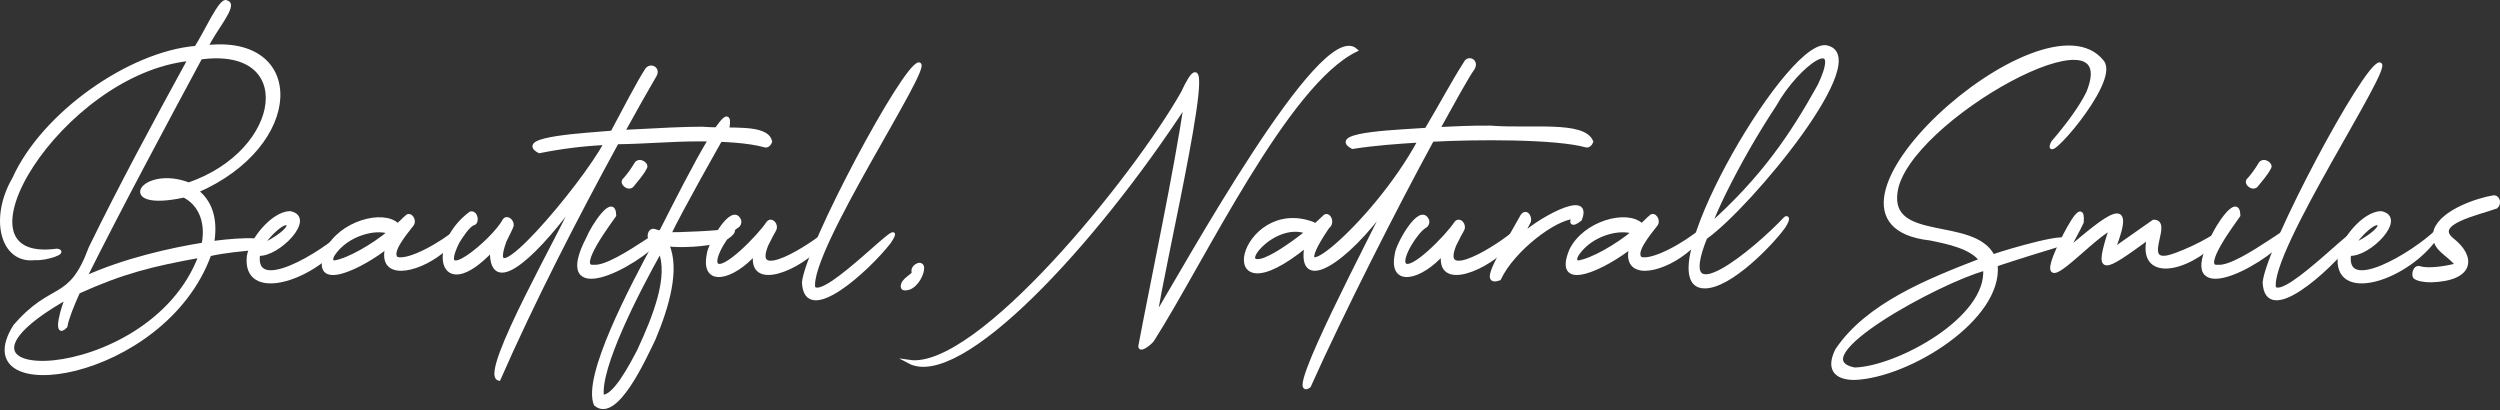 <svg width="1018" height="167" viewBox="0 0 1018 167" fill="none" xmlns="http://www.w3.org/2000/svg">
<rect x="0" y="0" width="1018" height="167" fill="#333333" stroke="none"/>
<g clip-path="url(#clip0_5196_721)">
<path d="M36.818 100.973C49.041 75.917 62.886 50.288 77.23 24.073C24.667 29.37 -23.53 108.296 23.185 101.993C27.338 102.558 18.82 105.529 14.278 105.192C0.866 106.85 -3.735 88.955 5.752 72.711C17.653 46.297 52.93 21.622 79.857 19.407C83.525 13.882 90.129 -1.079 92.33 0.91C96.505 1.864 86.578 12.972 84.12 19.12C124.202 14.616 123.505 59.034 80.077 77.817C85.169 81.75 88.243 88.449 86.468 98.941C89.777 98.368 113.101 95.661 105.801 100.834C98.42 101.663 91.714 102.132 85.308 103.6C66.547 155.275 -14.894 166.479 6.024 132.875C21.512 114.848 28.431 123.769 36.818 100.973ZM31.865 118.883C29.246 124.709 27.272 129.661 26.729 132.867C21.901 137.952 25.665 124.408 27.463 121.069C-38.806 158.408 60.876 159.677 81.567 104.194C61.866 107.753 49.914 110.717 31.865 118.883ZM74.912 79.703C46.517 85.873 57.934 67.751 76.849 75.044C115.963 61.566 121.436 18.057 81.64 23.486C67.296 50.142 48.924 84.384 34.521 113.204C50.523 105.867 70.04 101.538 82.829 99.513C84.773 89.608 80.833 82.616 74.912 79.703Z" fill="white" stroke="white" stroke-width="1.467" stroke-miterlimit="10"/>
<path d="M101.259 104.172C102.558 97.459 111.047 86.959 118.024 86.695C128.106 88.566 113.255 104.04 105.177 103.446C102.705 120.908 131.98 102.844 140.703 94.267C144.974 90.775 142.905 94.128 139.346 98.2C126.814 114.275 99.095 122.618 101.259 104.172ZM106.769 99.968C112.793 97.195 117.826 93.262 117.386 91.662C116.542 88.588 108.435 96.299 106.769 99.968Z" fill="white" stroke="white" stroke-width="1.467" stroke-miterlimit="10"/>
<path d="M133.154 101.986C138.59 90.635 156.053 85.91 161.908 91.648C162.025 91.831 165.437 88.309 165.576 88.302C167.044 86.695 169.245 89.901 167.616 91.648C164.872 95.199 158.254 103.042 161.6 105.339C166.567 106.806 179.766 99.366 186.612 93.541C189.715 91.068 189.605 94.707 179.575 102.719C169.347 110.79 154.138 113.593 157.674 100.386C148.239 108.097 125.949 119.58 133.154 101.986ZM158.591 94.561C153.074 92.396 141.481 95.162 135.846 103.299C134.658 105.045 134.548 106.652 136.147 106.799C141.921 105.918 152.069 99.968 158.591 94.561Z" fill="white" stroke="white" stroke-width="1.467" stroke-miterlimit="10"/>
<path d="M286.051 52.328C296.969 53.275 312.303 50.971 313.697 57.714C313.243 58.88 312.399 59.46 311.584 59.313C304.937 57.42 294.533 56.84 284.298 56.84C273.725 56.84 262.653 57.86 251.229 58.007C234.457 88.698 216.921 122.882 203.142 154.277C195.512 152.34 230.157 92.235 234.119 81.889C221.448 99.711 199.701 123.072 200.229 101.846C178.724 124.591 174.395 99.55 191.63 86.842C193.831 86.262 194.682 90.628 192.687 91.068C190.735 91.648 187.61 96.453 186.392 98.493C176.685 118.061 200.926 98.031 205.351 89.755C206.356 88.155 208.616 89.901 208.469 91.794C208.124 92.961 206.803 95.463 205.534 98.06C195.812 124.723 237.399 75.682 246.622 58.293C237.548 58.731 228.519 59.852 219.614 61.646C209.445 56.261 239.314 54.859 249.314 53.928C253.915 45.285 260.239 33.178 263.255 28.585C264.62 26.252 268.134 27.712 266.784 30.478C263.6 35.871 258.596 44.749 253.709 53.634C270.372 52.761 278.377 52.328 286.051 52.328Z" fill="white" stroke="white" stroke-width="1.467" stroke-miterlimit="10"/>
<path d="M239.343 97.18C241.545 91.846 250.004 79.189 250.195 87.715C248.603 90.07 233.892 109.455 241.816 108.545C251.296 109.433 280.409 84.083 270.189 96.02C257.657 109.734 224.963 125.075 239.343 97.18ZM254.48 73.004C256.172 71.064 257.678 68.968 258.978 66.746C260.364 64.5 263.974 67.105 262.58 68.492C261.788 70.348 258.853 73.752 257.319 75.631C255.712 77.12 252.55 74.361 254.48 73.004Z" fill="white" stroke="white" stroke-width="1.467" stroke-miterlimit="10"/>
<path d="M242.506 164.615C237.891 153.287 257.18 116.924 266.799 99.073L265.478 97.914C263.563 97.04 264.524 93.247 266.505 93.981L268.934 94.715C270.651 91.78 299.06 33.31 296.353 51.749C292.684 58.036 276.741 86.343 272.544 95.294C274.011 95.434 294.452 94.759 297.255 93.695C299.911 92.822 298.385 96.167 293.007 98.097C287.614 99.74 277.078 100.298 271.729 99.564C276.198 109.602 271.788 124.731 266.212 138.011C262.477 145.685 250.833 171.761 242.506 164.615ZM260.247 142.604C266.593 128.905 273.072 112.595 268.802 102.25C259.807 118.289 243.43 149.941 245.22 161.526L245.066 161.379C249.924 162.487 257.107 148.642 260.247 142.626V142.604Z" fill="white" stroke="white" stroke-width="1.467" stroke-miterlimit="10"/>
<path d="M288.531 103.592C288.7 100.019 298.216 82.909 301.07 89.755C301.201 90.231 301.163 90.739 300.963 91.191C300.762 91.643 300.411 92.012 299.97 92.235C296.573 94.223 289.955 104.708 291.62 107.525C294.188 111.605 309.185 96.16 312.634 90.921C313.962 88.882 316.574 91.501 315.29 93.687C314.681 94.707 313.433 97.04 312.149 99.66C305.304 116.234 330.8 99.968 337.22 94.128C339.077 92.374 336.839 96.747 334.153 99.513C326.156 109.051 304.754 118.516 307.512 103.005C298.297 113.446 285.905 116.44 288.531 103.592Z" fill="white" stroke="white" stroke-width="1.467" stroke-miterlimit="10"/>
<path d="M327.286 114.95C328.951 100.071 368.117 26.678 374.192 26.105C379.328 26.612 328.9 101.993 331.226 117.137C335.716 123.63 371.954 83.731 362.042 98.64C353.413 109.734 328.005 132.911 327.286 114.95Z" fill="white" stroke="white" stroke-width="1.467" stroke-miterlimit="10"/>
<path d="M372.057 111.018C370.942 108.927 375.05 106.204 375.571 108.816C375.806 111.296 373.37 116.102 370.112 117.269C369.078 117.555 367.493 117.848 367.5 116.682C367.515 113.908 371.565 112.478 372.057 111.018Z" fill="white" stroke="white" stroke-width="1.467" stroke-miterlimit="10"/>
<path d="M464.299 140.733C469.222 114.657 479.098 68.198 482.766 42.416C445.237 99.946 390.803 158.342 370.164 147.278C398.162 151.452 462.105 72.219 481.548 37.903C499.267 -0.029 472.414 112.228 470.601 128.788C482.612 109.081 538.154 8.078 552.043 20.427C523.795 34.206 490.096 105.669 469.398 138.253C468.65 139.588 463.8 143.352 464.299 140.733Z" fill="white" stroke="white" stroke-width="1.467" stroke-miterlimit="10"/>
<path d="M606.925 51.888C623.338 53.194 644.887 49.812 648.049 57.714C647.594 58.88 646.75 59.46 645.936 59.313C633.463 55.813 600.549 56.033 583.182 56.987C568.522 83.826 546.115 127.996 533.062 157.197C522.21 164.96 560.789 92.352 564.457 83.929C548.558 106.05 528.359 119.778 531.939 99.968C492.62 132.053 505.357 80.055 534.61 91.083C534.936 91.317 535.288 91.511 535.659 91.662C536.188 91.288 538.778 88.728 539.115 88.456C540.847 86.314 543.151 90.657 540.649 92.389C519.055 124.224 559.175 92.337 578.068 57.288C568.874 57.875 560.136 58.455 550.744 59.915C540.384 54.309 571.824 53.502 580.827 52.776C586.982 42.438 591.656 33.553 596.785 25.541C597.922 23.215 601.59 24.807 599.764 27.874C597.423 31.073 591.355 42.144 585.64 52.482C592.338 52.189 598.362 51.829 606.925 51.888ZM515.438 105.449C520.574 103.321 527.339 98.332 532.233 94.524C518.476 89.109 501.769 110.489 515.438 105.485V105.449Z" fill="white" stroke="white" stroke-width="1.467" stroke-miterlimit="10"/>
<path d="M568.676 103.592C568.845 100.019 578.361 82.909 581.215 89.755C581.348 90.231 581.31 90.74 581.11 91.192C580.909 91.644 580.557 92.013 580.115 92.235C576.718 94.223 570.1 104.708 571.765 107.525C574.341 111.605 589.33 96.16 592.779 90.921C594.107 88.882 596.726 91.501 595.435 93.687C594.826 94.707 593.578 97.04 592.302 99.66C585.449 116.234 610.945 99.968 617.373 94.128C619.229 92.374 616.984 96.747 614.298 99.513C606.301 109.051 584.899 118.516 587.657 103.005C578.442 113.446 566.05 116.44 568.676 103.592Z" fill="white" stroke="white" stroke-width="1.467" stroke-miterlimit="10"/>
<path d="M619.867 87.862C621.753 85.33 623.536 89.204 622.413 90.628L619.53 96.307C624.666 90.679 648.35 76.907 643.427 89.322C639.758 92.257 639.523 90.254 640.954 88.441C633.404 88.603 616.155 101.472 610.476 113.498C603.513 115.838 609.016 107.048 619.867 87.862Z" fill="white" stroke="white" stroke-width="1.467" stroke-miterlimit="10"/>
<path d="M639.685 101.986C645.122 90.635 662.584 85.91 668.439 91.648C668.564 91.831 671.968 88.309 672.107 88.302C673.575 86.695 675.776 89.901 674.147 91.648C671.403 95.199 664.792 103.042 668.138 105.339C673.098 106.806 686.297 99.366 693.15 93.541C696.246 91.068 696.144 94.707 686.114 102.719C675.842 110.79 660.669 113.593 664.205 100.386C654.77 108.097 632.48 119.58 639.685 101.986ZM665.13 94.561C659.612 92.396 648.012 95.162 642.385 103.299C641.203 105.045 641.086 106.652 642.686 106.799C648.453 105.918 658.6 99.968 665.13 94.561Z" fill="white" stroke="white" stroke-width="1.467" stroke-miterlimit="10"/>
<path d="M693.95 116.696C670.589 116.359 726.527 18.137 743.343 19.113C763.528 22.283 712.527 84.002 694.449 96.74C680.993 130.116 714.941 101.78 726.93 89.021C727.62 88.287 728.632 88.728 726.373 92.227C721.413 99.19 704.251 117.005 693.95 116.696ZM701.962 78.83C699.687 83.496 697.706 88.008 696.092 91.941C717.729 72.689 729.689 54.999 740.849 34.851C751.443 12.48 732.139 25.761 722.653 42.717C715.014 54.314 708.104 66.375 701.962 78.83Z" fill="white" stroke="white" stroke-width="1.467" stroke-miterlimit="10"/>
<path d="M811.519 104.319C817.895 102.066 846.004 93.878 840.457 99.073C833.7 101.113 819.392 105.566 812.708 107.811C814.983 129.691 777.233 153.177 755.119 153.984C748.883 153.984 743.71 151.364 747.973 142.626C760.336 124.144 785.113 114.239 806.618 105.94C802.678 100.555 793.14 98.662 786.074 97.202C725.609 90.562 832.496 -5.283 856.129 25.254C862.439 33.545 830.691 68.793 835.908 58.029C841.778 51.184 847.258 43.898 850.237 37.786C866.078 -0.895 775.729 48.931 771.943 78.272C768.986 99.278 803.647 88.86 811.519 104.319ZM808.254 109.455C789.486 114.517 731.883 145.876 755.222 150.381C772.581 149.934 810.059 129.727 808.254 109.418V109.455Z" fill="white" stroke="white" stroke-width="1.467" stroke-miterlimit="10"/>
<path d="M838.476 100.386C840.545 96.197 848.586 79.593 847.765 90.481C846.026 94.267 844.302 96.894 842.071 101.699C857.875 88.375 869.805 78.221 860.546 101.699L876.952 90.195C883.907 90.1 872.799 105.449 881.464 104.869C885.03 104.869 900.643 97.737 903.908 94.238C904.59 93.504 905.471 94.678 902.573 97.906C890.166 110.577 870.788 114.15 874.978 96.74C855.586 110.805 853.363 112.147 859.57 92.954C849.665 98.288 827.661 124.54 838.476 100.386Z" fill="white" stroke="white" stroke-width="1.467" stroke-miterlimit="10"/>
<path d="M900.702 97.18C902.903 91.846 911.363 79.189 911.553 87.715C909.961 90.07 895.25 109.455 903.174 108.545C912.654 109.433 941.767 84.083 931.547 96.02C919.015 109.734 886.321 125.075 900.702 97.18ZM915.838 73.004C917.529 71.062 919.034 68.967 920.336 66.746C921.715 64.5 925.332 67.105 923.938 68.492C923.146 70.348 920.204 73.752 918.678 75.631C917.071 77.12 913.909 74.361 915.838 73.004Z" fill="white" stroke="white" stroke-width="1.467" stroke-miterlimit="10"/>
<path d="M922.082 114.95C923.748 100.071 962.92 26.678 968.988 26.105C974.124 26.612 923.704 101.993 926.022 117.137C930.512 123.63 966.75 83.731 956.838 98.64C948.188 109.726 922.801 132.911 922.082 114.95Z" fill="white" stroke="white" stroke-width="1.467" stroke-miterlimit="10"/>
<path d="M952.715 104.172C954.021 97.459 962.51 86.959 969.48 86.695C979.568 88.566 964.711 104.04 956.633 103.446C954.16 120.908 983.435 102.844 992.166 94.267C996.429 90.775 994.367 94.128 990.801 98.2C978.27 114.275 950.55 122.618 952.715 104.172ZM958.225 99.953C964.248 97.18 969.289 93.247 968.841 91.648C967.998 88.588 959.927 96.299 958.225 99.968V99.953Z" fill="white" stroke="white" stroke-width="1.467" stroke-miterlimit="10"/>
<path d="M985.357 109.125C989.136 110.225 996.069 109.044 1000.51 107.958C997.207 103.116 989.738 101.406 991.777 93.687C994.653 85.969 1009.06 81.31 1015.26 80.29C1017.18 79.996 1018.06 82.762 1016.45 84.222C1009.2 86.856 990.038 90.752 998.564 97.62C1007.44 104.539 1007.19 113.703 989.906 114.224C987.125 114.224 984.668 113.784 983.42 112.911C982.488 112.037 983.266 108.398 985.357 109.125Z" fill="white" stroke="white" stroke-width="1.467" stroke-miterlimit="10"/>
</g>
<defs>
<clipPath id="clip0_5196_721">
<rect width="1018" height="166.574" fill="white"/>
</clipPath>
</defs>
</svg>
